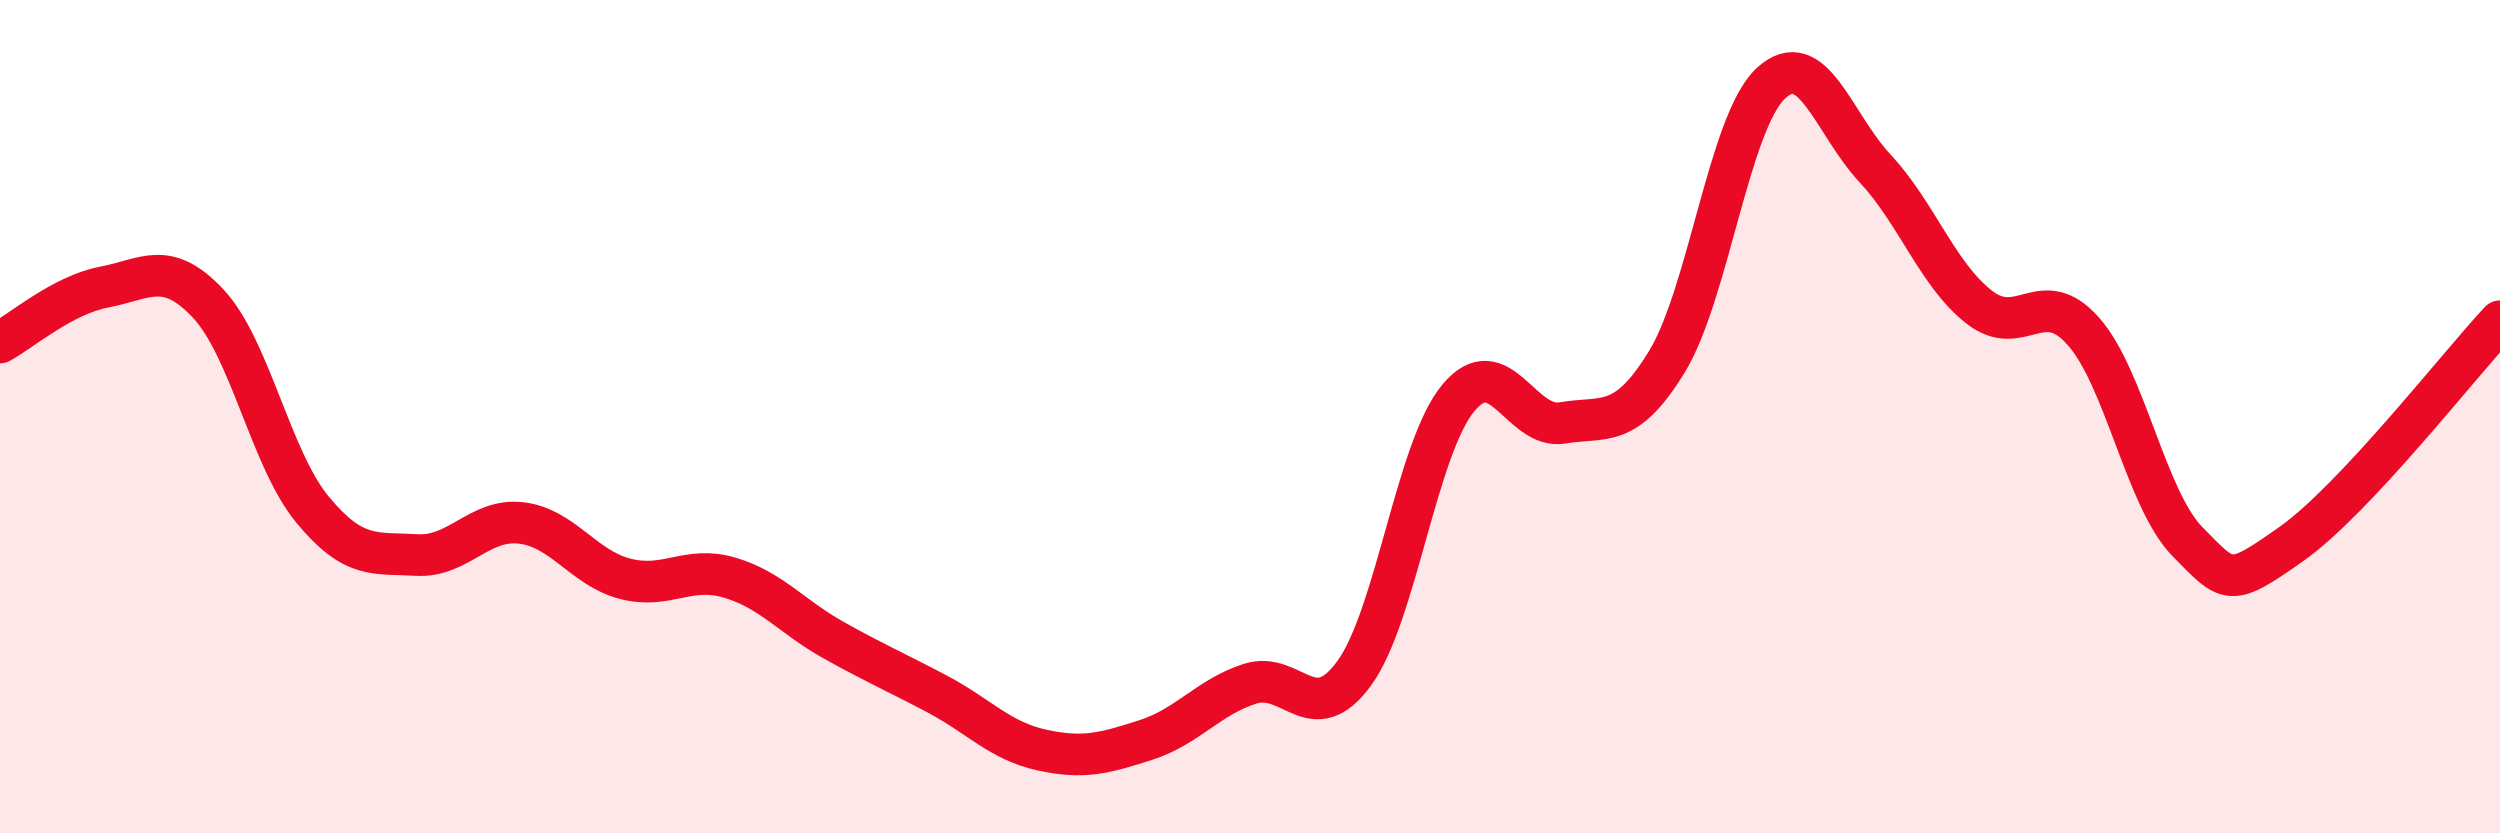 
    <svg width="60" height="20" viewBox="0 0 60 20" xmlns="http://www.w3.org/2000/svg">
      <path
        d="M 0,8.22 C 0.5,7.95 1.5,7.08 2.5,6.89 C 3.5,6.7 4,6.22 5,7.29 C 6,8.36 6.5,11.02 7.5,12.23 C 8.5,13.44 9,13.26 10,13.32 C 11,13.38 11.5,12.44 12.5,12.55 C 13.5,12.66 14,13.63 15,13.89 C 16,14.15 16.5,13.57 17.5,13.86 C 18.5,14.15 19,14.8 20,15.36 C 21,15.92 21.5,16.13 22.5,16.66 C 23.5,17.19 24,17.78 25,18 C 26,18.22 26.5,18.08 27.5,17.76 C 28.5,17.44 29,16.73 30,16.41 C 31,16.09 31.5,17.53 32.5,16.16 C 33.5,14.79 34,10.75 35,9.55 C 36,8.35 36.5,10.32 37.5,10.15 C 38.5,9.98 39,10.32 40,8.69 C 41,7.06 41.5,2.93 42.5,2 C 43.5,1.07 44,2.97 45,4.04 C 46,5.11 46.5,6.59 47.5,7.37 C 48.5,8.15 49,6.82 50,7.95 C 51,9.08 51.5,11.98 52.5,13 C 53.5,14.02 53.5,14.11 55,13.05 C 56.5,11.99 59,8.78 60,7.71L60 20L0 20Z"
        fill="#EB0A25"
        opacity="0.1"
        stroke-linecap="round"
        stroke-linejoin="round"
      />
      <path
        d="M 0,8.22 C 0.5,7.95 1.5,7.08 2.5,6.89 C 3.5,6.7 4,6.22 5,7.29 C 6,8.36 6.5,11.02 7.5,12.23 C 8.5,13.44 9,13.26 10,13.32 C 11,13.38 11.5,12.44 12.5,12.55 C 13.5,12.66 14,13.63 15,13.89 C 16,14.15 16.5,13.57 17.5,13.86 C 18.5,14.15 19,14.8 20,15.36 C 21,15.92 21.5,16.13 22.5,16.66 C 23.5,17.19 24,17.78 25,18 C 26,18.22 26.5,18.08 27.5,17.76 C 28.5,17.44 29,16.73 30,16.41 C 31,16.09 31.5,17.53 32.5,16.16 C 33.5,14.79 34,10.75 35,9.55 C 36,8.35 36.5,10.32 37.5,10.15 C 38.5,9.98 39,10.32 40,8.69 C 41,7.06 41.5,2.93 42.5,2 C 43.5,1.07 44,2.97 45,4.04 C 46,5.11 46.5,6.59 47.5,7.37 C 48.5,8.15 49,6.82 50,7.95 C 51,9.08 51.5,11.98 52.5,13 C 53.5,14.02 53.5,14.11 55,13.05 C 56.5,11.99 59,8.78 60,7.71"
        stroke="#EB0A25"
        stroke-width="1"
        fill="none"
        stroke-linecap="round"
        stroke-linejoin="round"
      />
    </svg>
  